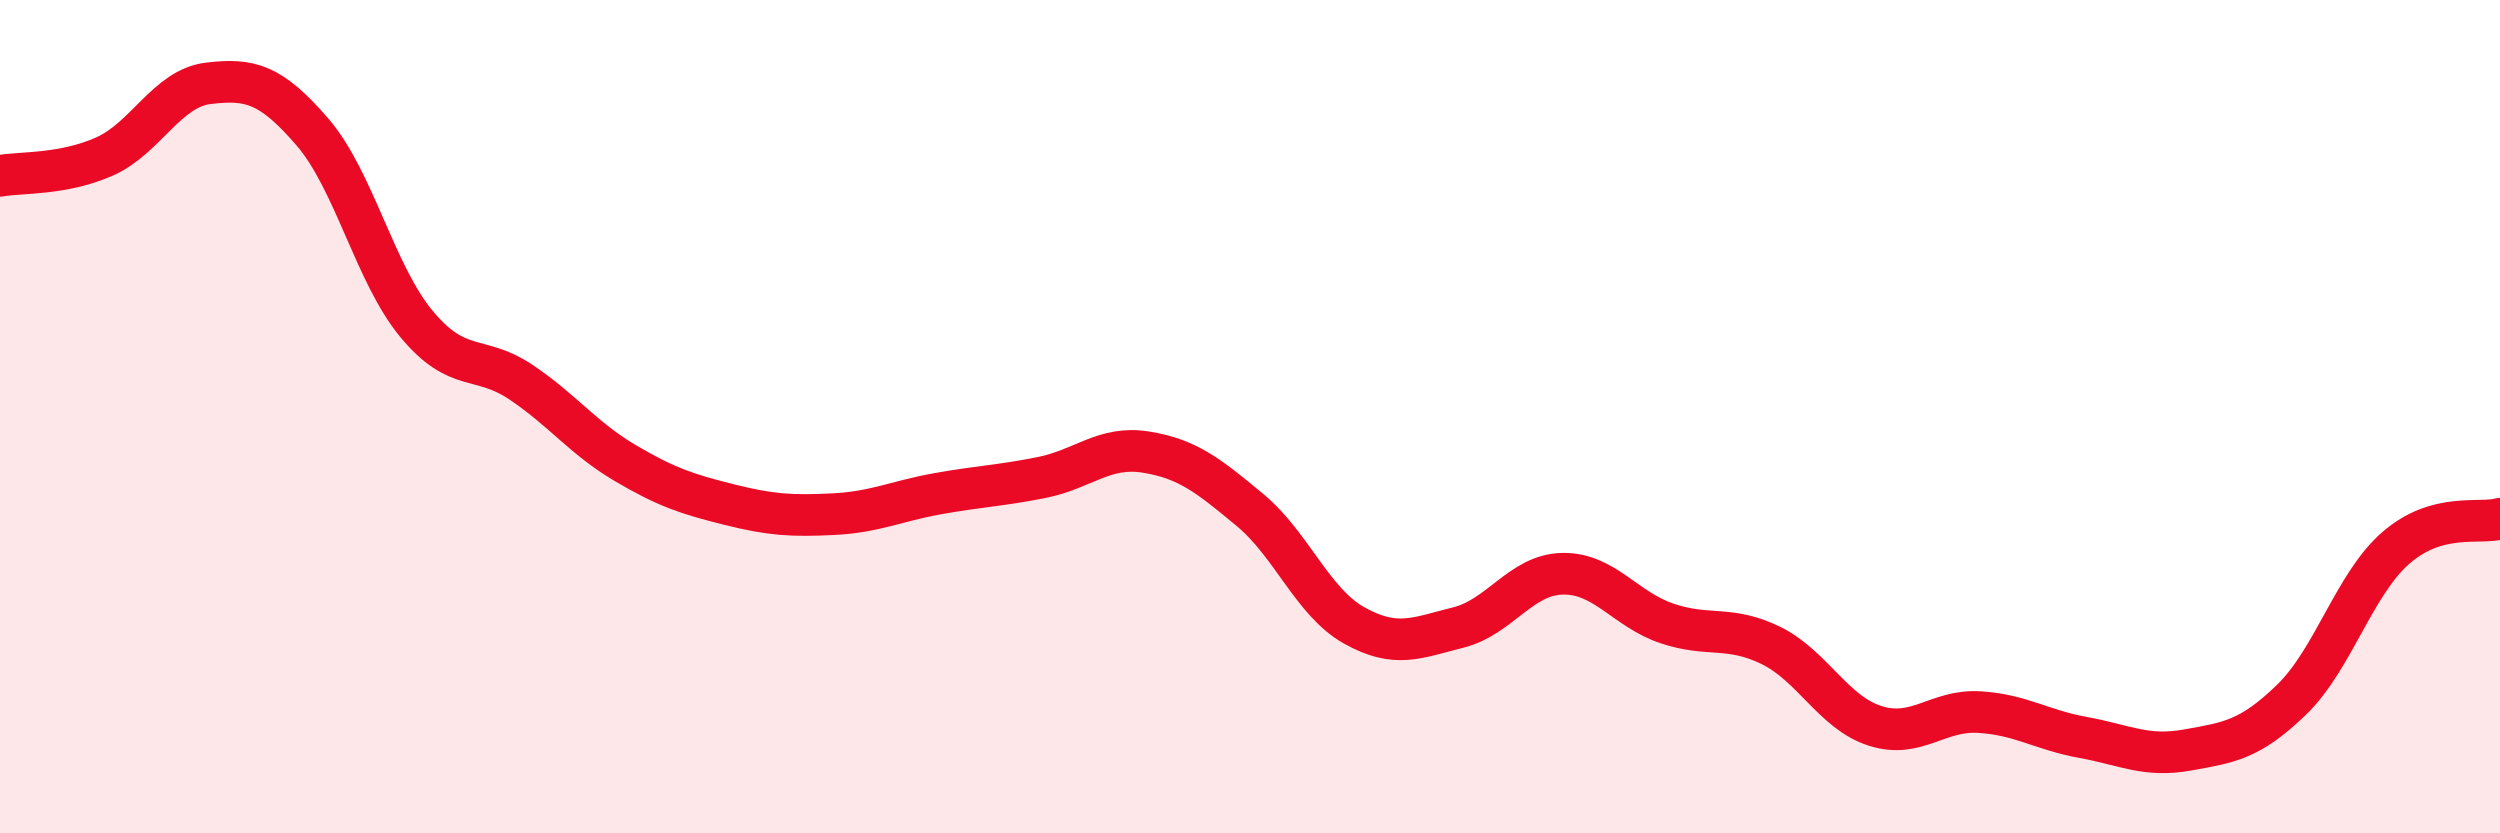 
    <svg width="60" height="20" viewBox="0 0 60 20" xmlns="http://www.w3.org/2000/svg">
      <path
        d="M 0,4.22 C 0.5,4.13 1.5,4.2 2.5,3.76 C 3.5,3.32 4,2.12 5,2 C 6,1.88 6.5,2.01 7.5,3.17 C 8.5,4.33 9,6.58 10,7.78 C 11,8.98 11.5,8.5 12.5,9.17 C 13.5,9.84 14,10.52 15,11.11 C 16,11.7 16.5,11.86 17.5,12.11 C 18.5,12.36 19,12.39 20,12.34 C 21,12.29 21.5,12.03 22.5,11.85 C 23.5,11.67 24,11.66 25,11.46 C 26,11.26 26.5,10.69 27.5,10.85 C 28.5,11.01 29,11.41 30,12.24 C 31,13.07 31.5,14.45 32.5,15.01 C 33.5,15.57 34,15.31 35,15.06 C 36,14.81 36.5,13.79 37.5,13.77 C 38.5,13.75 39,14.62 40,14.96 C 41,15.3 41.5,15 42.5,15.49 C 43.5,15.98 44,17.1 45,17.42 C 46,17.74 46.5,17.03 47.5,17.09 C 48.5,17.15 49,17.52 50,17.7 C 51,17.88 51.5,18.18 52.5,18 C 53.5,17.82 54,17.76 55,16.79 C 56,15.82 56.5,14.02 57.5,13.15 C 58.5,12.28 59.5,12.59 60,12.45L60 20L0 20Z"
        fill="#EB0A25"
        opacity="0.1"
        stroke-linecap="round"
        stroke-linejoin="round"
      />
      <path
        d="M 0,4.22 C 0.5,4.13 1.5,4.2 2.5,3.76 C 3.5,3.32 4,2.12 5,2 C 6,1.88 6.5,2.01 7.5,3.17 C 8.5,4.33 9,6.58 10,7.78 C 11,8.98 11.5,8.5 12.5,9.17 C 13.5,9.84 14,10.52 15,11.11 C 16,11.7 16.5,11.86 17.5,12.11 C 18.5,12.36 19,12.39 20,12.34 C 21,12.29 21.5,12.03 22.5,11.85 C 23.5,11.67 24,11.66 25,11.46 C 26,11.26 26.5,10.69 27.5,10.85 C 28.5,11.01 29,11.41 30,12.24 C 31,13.07 31.5,14.45 32.5,15.01 C 33.5,15.57 34,15.31 35,15.06 C 36,14.81 36.5,13.79 37.5,13.77 C 38.5,13.75 39,14.62 40,14.96 C 41,15.3 41.5,15 42.5,15.49 C 43.5,15.98 44,17.1 45,17.42 C 46,17.74 46.5,17.03 47.5,17.09 C 48.5,17.15 49,17.52 50,17.7 C 51,17.88 51.5,18.18 52.5,18 C 53.5,17.82 54,17.76 55,16.79 C 56,15.82 56.5,14.02 57.5,13.15 C 58.5,12.28 59.5,12.59 60,12.45"
        stroke="#EB0A25"
        stroke-width="1"
        fill="none"
        stroke-linecap="round"
        stroke-linejoin="round"
      />
    </svg>
  